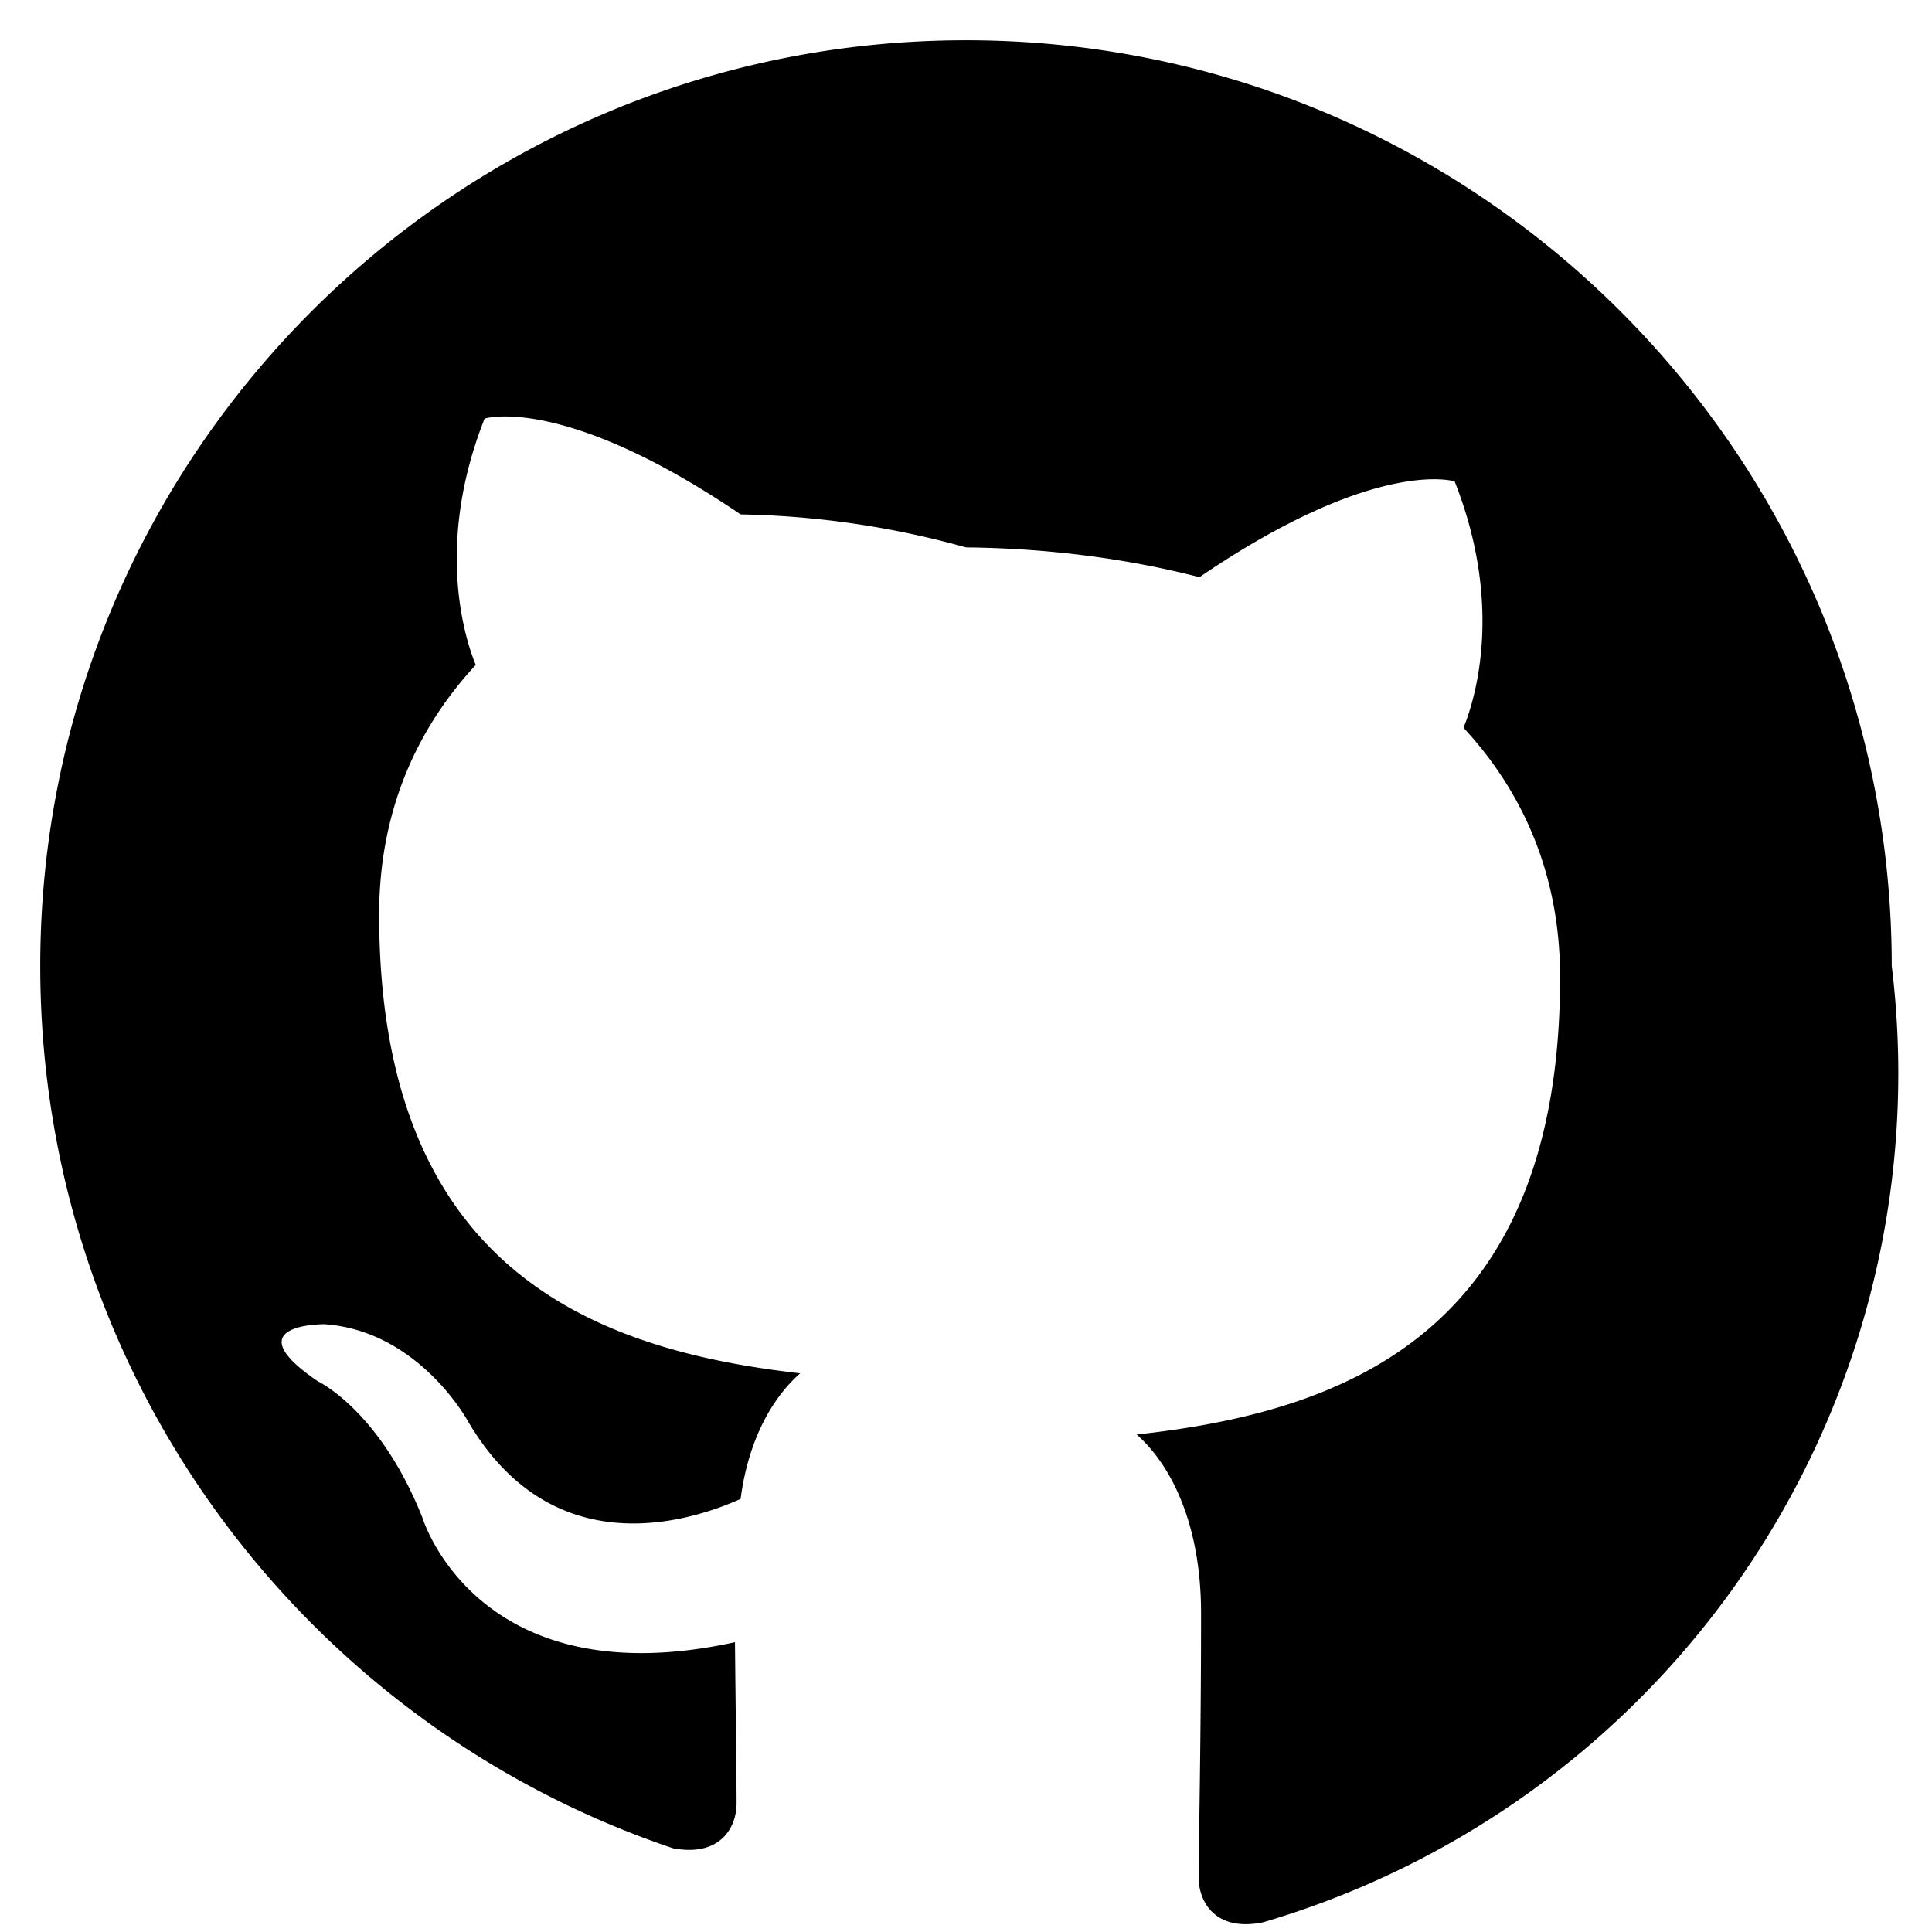 <svg viewBox="0 0 24 24" fill="currentColor" xmlns="http://www.w3.org/2000/svg">
<path d="M12 .5C5.65.5.5 5.65.5 12c0 5.1 3.29 9.42 7.86 10.96.58.11.79-.25.79-.56 0-.28-.01-1.02-.02-2-3.2.7-3.88-1.54-3.88-1.54-.53-1.34-1.3-1.7-1.3-1.7-1.06-.72.08-.71.08-.71 1.17.08 1.78 1.2 1.78 1.2 1.04 1.78 2.72 1.27 3.39.97.1-.76.41-1.27.74-1.56-2.55-.29-5.23-1.28-5.23-5.7 0-1.26.45-2.29 1.2-3.1-.12-.29-.52-1.47.11-3.06 0 0 .97-.31 3.18 1.19A11.1 11.1 0 0 1 12 6.8c.98.01 1.97.13 2.9.37 2.2-1.5 3.17-1.19 3.17-1.19.63 1.59.23 2.77.11 3.06.75.81 1.2 1.84 1.2 3.1 0 4.43-2.69 5.4-5.26 5.68.42.37.8 1.1.8 2.22 0 1.6-.03 2.89-.03 3.28 0 .31.21.68.8.56A10.99 10.99 0 0 0 23.5 12c0-6.35-5.15-11.5-11.5-11.5z"/>
</svg>

